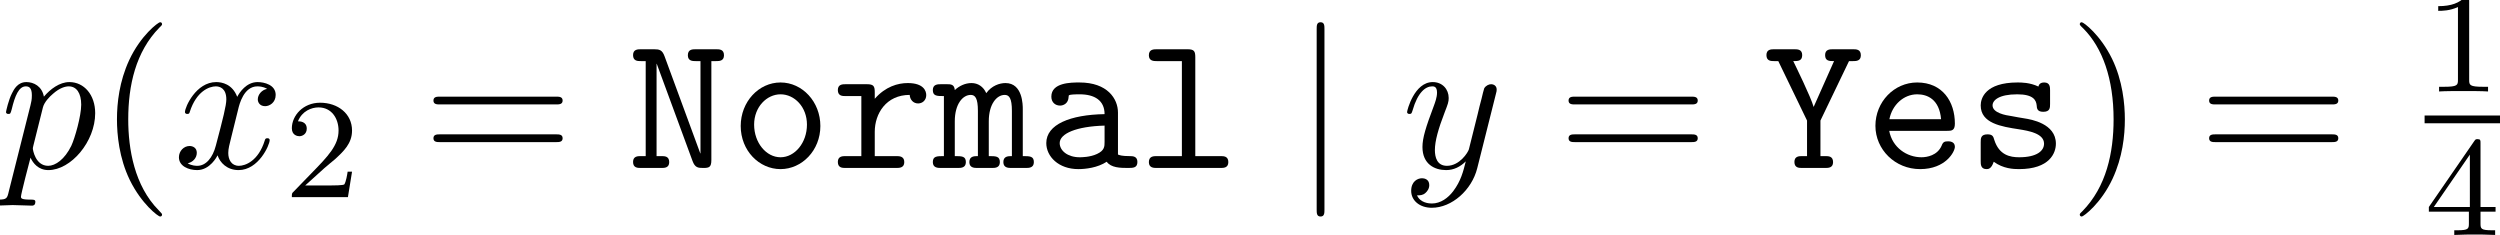 <?xml version='1.0' encoding='UTF-8'?>
<!-- This file was generated by dvisvgm 2.13.3 -->
<svg version='1.1' xmlns='http://www.w3.org/2000/svg' xmlns:xlink='http://www.w3.org/1999/xlink' width='140.382pt' height='13.193pt' viewBox='70.735 59.311 140.382 13.193'>
<defs>
<path id='g1-106' d='M1.735-7.789C1.735-7.985 1.735-8.182 1.516-8.182S1.298-7.985 1.298-7.789V2.335C1.298 2.531 1.298 2.727 1.516 2.727S1.735 2.531 1.735 2.335V-7.789Z'/>
<path id='g0-78' d='M2.073-6.273C1.942-6.633 1.778-6.665 1.484-6.665H.742C.578-6.665 .305-6.665 .305-6.338C.305-6 .567-6 .742-6H1.015V-.665H.742C.578-.665 .305-.665 .305-.338C.305 0 .567 0 .742 0H1.898C2.062 0 2.335 0 2.335-.327C2.335-.665 2.073-.665 1.898-.665H1.625V-5.847H1.636L3.644-.393C3.785-.011 3.96 0 4.244 0C4.571 0 4.702-.033 4.702-.447V-6H4.975C5.138-6 5.411-6 5.411-6.327C5.411-6.665 5.149-6.665 4.975-6.665H3.818C3.644-6.665 3.382-6.665 3.382-6.327C3.382-6 3.655-6 3.818-6H4.091V-.818H4.08L2.073-6.273Z'/>
<path id='g0-89' d='M4.844-6H5.073C5.236-6 5.509-6 5.509-6.327C5.509-6.665 5.247-6.665 5.073-6.665H3.938C3.775-6.665 3.502-6.665 3.502-6.338C3.502-6 3.742-6 4.004-6L2.858-3.425C2.705-3.982 1.822-5.771 1.713-6C1.975-6 2.215-6 2.215-6.338C2.215-6.665 1.942-6.665 1.778-6.665H.644C.48-6.665 .207-6.665 .207-6.338C.207-6 .469-6 .644-6H.873L2.487-2.662V-.665H2.215C2.051-.665 1.778-.665 1.778-.338C1.778 0 2.04 0 2.215 0H3.513C3.676 0 3.949 0 3.949-.327C3.949-.665 3.687-.665 3.513-.665H3.24V-2.662L4.844-6Z'/>
<path id='g0-97' d='M3.993-.349C4.233-.011 4.756 0 5.171 0C5.476 0 5.716 0 5.716-.338C5.716-.665 5.444-.665 5.28-.665C4.822-.665 4.713-.72 4.625-.753V-3.109C4.625-3.884 4.036-4.8 2.465-4.8C1.996-4.8 .884-4.8 .884-4.004C.884-3.676 1.113-3.502 1.375-3.502C1.538-3.502 1.844-3.6 1.855-4.004C1.855-4.091 1.865-4.102 2.084-4.124C2.236-4.135 2.378-4.135 2.476-4.135C3.305-4.135 3.873-3.796 3.873-3.022C1.942-2.989 .6-2.444 .6-1.396C.6-.644 1.287 .065 2.4 .065C2.804 .065 3.48-.011 3.993-.349ZM3.873-2.378V-1.462C3.873-1.211 3.873-.982 3.447-.785C3.055-.6 2.564-.6 2.476-.6C1.8-.6 1.353-.971 1.353-1.396C1.353-1.931 2.291-2.335 3.873-2.378Z'/>
<path id='g0-101' d='M4.625-2.084C4.855-2.084 5.062-2.084 5.062-2.487C5.062-3.731 4.364-4.8 2.945-4.8C1.647-4.8 .6-3.709 .6-2.367C.6-1.036 1.702 .065 3.109 .065C4.549 .065 5.062-.916 5.062-1.189C5.062-1.495 4.745-1.495 4.68-1.495C4.484-1.495 4.396-1.462 4.32-1.255C4.08-.698 3.491-.6 3.185-.6C2.367-.6 1.549-1.145 1.375-2.084H4.625ZM1.385-2.738C1.538-3.535 2.182-4.135 2.945-4.135C3.513-4.135 4.189-3.862 4.287-2.738H1.385Z'/>
<path id='g0-108' d='M3.24-6.218C3.24-6.556 3.175-6.665 2.804-6.665H1.08C.905-6.665 .633-6.665 .633-6.327C.633-6 .916-6 1.069-6H2.487V-.665H1.08C.905-.665 .633-.665 .633-.327C.633 0 .916 0 1.069 0H4.658C4.822 0 5.095 0 5.095-.327C5.095-.665 4.833-.665 4.658-.665H3.24V-6.218Z'/>
<path id='g0-109' d='M1.189-4.375C1.167-4.702 .949-4.702 .753-4.702H.404C.24-4.702-.044-4.702-.044-4.375C-.044-4.036 .185-4.036 .578-4.036V-.665C.185-.665-.044-.665-.044-.327C-.044 0 .251 0 .404 0H1.364C1.527 0 1.811 0 1.811-.327C1.811-.665 1.582-.665 1.189-.665V-2.618C1.189-3.589 1.636-4.102 2.084-4.102C2.335-4.102 2.487-3.916 2.487-3.207V-.665C2.28-.665 2.007-.665 2.007-.327C2.007 0 2.302 0 2.455 0H3.273C3.436 0 3.72 0 3.72-.327C3.72-.665 3.491-.665 3.098-.665V-2.618C3.098-3.589 3.545-4.102 3.993-4.102C4.244-4.102 4.396-3.916 4.396-3.207V-.665C4.189-.665 3.916-.665 3.916-.327C3.916 0 4.211 0 4.364 0H5.182C5.345 0 5.629 0 5.629-.327C5.629-.665 5.4-.665 5.007-.665V-3.305C5.007-3.524 5.007-4.767 4.036-4.767C3.709-4.767 3.262-4.625 2.956-4.2C2.793-4.571 2.487-4.767 2.127-4.767C1.778-4.767 1.451-4.615 1.189-4.375Z'/>
<path id='g0-111' d='M5.095-2.356C5.095-3.72 4.08-4.8 2.858-4.8S.622-3.72 .622-2.356C.622-.971 1.658 .065 2.858 .065S5.095-.982 5.095-2.356ZM2.858-.6C2.051-.6 1.375-1.418 1.375-2.433C1.375-3.425 2.084-4.135 2.858-4.135C3.644-4.135 4.342-3.425 4.342-2.433C4.342-1.418 3.665-.6 2.858-.6Z'/>
<path id='g0-114' d='M2.422-2.029C2.422-3.055 3.065-4.102 4.385-4.102C4.396-3.84 4.582-3.622 4.855-3.622C5.095-3.622 5.313-3.796 5.313-4.091C5.313-4.309 5.182-4.767 4.276-4.767C3.72-4.767 3.022-4.571 2.422-3.884V-4.255C2.422-4.593 2.356-4.702 1.985-4.702H.785C.622-4.702 .349-4.702 .349-4.375C.349-4.036 .611-4.036 .785-4.036H1.669V-.665H.785C.622-.665 .349-.665 .349-.338C.349 0 .611 0 .785 0H3.633C3.796 0 4.08 0 4.08-.327C4.08-.665 3.796-.665 3.633-.665H2.422V-2.029Z'/>
<path id='g0-115' d='M3.251-2.782C3-2.825 2.782-2.858 2.509-2.913C2.193-2.956 1.451-3.087 1.451-3.513C1.451-3.796 1.8-4.135 2.836-4.135C3.742-4.135 3.895-3.807 3.927-3.524C3.938-3.338 3.96-3.153 4.298-3.153C4.68-3.153 4.68-3.382 4.68-3.6V-4.353C4.68-4.527 4.68-4.8 4.353-4.8C4.091-4.8 4.047-4.647 4.025-4.571C3.545-4.8 3.065-4.8 2.858-4.8C1.036-4.8 .785-3.905 .785-3.513C.785-2.509 1.931-2.324 2.935-2.171C3.469-2.084 4.342-1.942 4.342-1.364C4.342-.96 3.938-.6 2.945-.6C2.433-.6 1.822-.72 1.549-1.571C1.495-1.767 1.451-1.887 1.167-1.887C.785-1.887 .785-1.658 .785-1.44V-.382C.785-.207 .785 .065 1.113 .065C1.211 .065 1.385 .055 1.516-.349C2.051 .044 2.629 .065 2.935 .065C4.658 .065 5.007-.84 5.007-1.364C5.007-2.498 3.6-2.727 3.251-2.782Z'/>
<path id='g3-49' d='M2.503-5.077C2.503-5.292 2.487-5.3 2.271-5.3C1.945-4.981 1.522-4.79 .765-4.79V-4.527C.98-4.527 1.411-4.527 1.873-4.742V-.654C1.873-.359 1.849-.263 1.092-.263H.813V0C1.14-.024 1.825-.024 2.184-.024S3.236-.024 3.563 0V-.263H3.284C2.527-.263 2.503-.359 2.503-.654V-5.077Z'/>
<path id='g3-50' d='M2.248-1.626C2.375-1.745 2.71-2.008 2.837-2.12C3.332-2.574 3.802-3.013 3.802-3.738C3.802-4.686 3.005-5.3 2.008-5.3C1.052-5.3 .422-4.575 .422-3.866C.422-3.475 .733-3.419 .845-3.419C1.012-3.419 1.259-3.539 1.259-3.842C1.259-4.256 .861-4.256 .765-4.256C.996-4.838 1.53-5.037 1.921-5.037C2.662-5.037 3.045-4.407 3.045-3.738C3.045-2.909 2.463-2.303 1.522-1.339L.518-.303C.422-.215 .422-.199 .422 0H3.571L3.802-1.427H3.555C3.531-1.267 3.467-.869 3.371-.717C3.324-.654 2.718-.654 2.59-.654H1.172L2.248-1.626Z'/>
<path id='g3-52' d='M3.14-5.157C3.14-5.316 3.14-5.38 2.973-5.38C2.869-5.38 2.861-5.372 2.782-5.26L.239-1.57V-1.307H2.487V-.646C2.487-.351 2.463-.263 1.849-.263H1.666V0C2.343-.024 2.359-.024 2.813-.024S3.284-.024 3.961 0V-.263H3.778C3.164-.263 3.14-.351 3.14-.646V-1.307H3.985V-1.57H3.14V-5.157ZM2.542-4.511V-1.57H.518L2.542-4.511Z'/>
<path id='g2-112' d='M.491 1.331C.404 1.702 .382 1.778-.098 1.778C-.229 1.778-.349 1.778-.349 1.985C-.349 2.073-.295 2.116-.207 2.116C.087 2.116 .404 2.084 .709 2.084C1.069 2.084 1.44 2.116 1.789 2.116C1.844 2.116 1.985 2.116 1.985 1.898C1.985 1.778 1.876 1.778 1.724 1.778C1.178 1.778 1.178 1.702 1.178 1.604C1.178 1.473 1.636-.305 1.713-.578C1.855-.262 2.16 .12 2.716 .12C3.982 .12 5.345-1.473 5.345-3.076C5.345-4.102 4.724-4.822 3.895-4.822C3.349-4.822 2.825-4.429 2.465-4.004C2.356-4.593 1.887-4.822 1.484-4.822C.982-4.822 .775-4.396 .676-4.2C.48-3.829 .338-3.175 .338-3.142C.338-3.033 .447-3.033 .469-3.033C.578-3.033 .589-3.044 .655-3.284C.84-4.058 1.058-4.582 1.451-4.582C1.636-4.582 1.789-4.495 1.789-4.08C1.789-3.829 1.756-3.709 1.713-3.524L.491 1.331ZM2.411-3.404C2.487-3.698 2.782-4.004 2.978-4.167C3.36-4.505 3.676-4.582 3.862-4.582C4.298-4.582 4.56-4.2 4.56-3.556S4.2-1.658 4.004-1.244C3.633-.48 3.109-.12 2.705-.12C1.985-.12 1.844-1.025 1.844-1.091C1.844-1.113 1.844-1.135 1.876-1.265L2.411-3.404Z'/>
<path id='g2-120' d='M3.644-3.295C3.709-3.578 3.96-4.582 4.724-4.582C4.778-4.582 5.04-4.582 5.269-4.44C4.964-4.385 4.745-4.113 4.745-3.851C4.745-3.676 4.865-3.469 5.16-3.469C5.4-3.469 5.749-3.665 5.749-4.102C5.749-4.669 5.105-4.822 4.735-4.822C4.102-4.822 3.72-4.244 3.589-3.993C3.316-4.713 2.727-4.822 2.411-4.822C1.276-4.822 .655-3.415 .655-3.142C.655-3.033 .764-3.033 .785-3.033C.873-3.033 .905-3.055 .927-3.153C1.298-4.309 2.018-4.582 2.389-4.582C2.596-4.582 2.978-4.484 2.978-3.851C2.978-3.513 2.793-2.782 2.389-1.255C2.215-.578 1.833-.12 1.353-.12C1.287-.12 1.036-.12 .807-.262C1.08-.316 1.32-.545 1.32-.851C1.32-1.145 1.08-1.233 .916-1.233C.589-1.233 .316-.949 .316-.6C.316-.098 .862 .12 1.342 .12C2.062 .12 2.455-.644 2.487-.709C2.618-.305 3.011 .12 3.665 .12C4.789 .12 5.411-1.287 5.411-1.56C5.411-1.669 5.313-1.669 5.28-1.669C5.182-1.669 5.16-1.625 5.138-1.549C4.778-.382 4.036-.12 3.687-.12C3.262-.12 3.087-.469 3.087-.84C3.087-1.08 3.153-1.32 3.273-1.8L3.644-3.295Z'/>
<path id='g2-121' d='M5.302-4.156C5.345-4.309 5.345-4.331 5.345-4.407C5.345-4.604 5.193-4.702 5.029-4.702C4.92-4.702 4.745-4.636 4.647-4.473C4.625-4.418 4.538-4.08 4.495-3.884C4.418-3.6 4.342-3.305 4.276-3.011L3.785-1.047C3.742-.884 3.273-.12 2.553-.12C1.996-.12 1.876-.6 1.876-1.004C1.876-1.505 2.062-2.182 2.433-3.142C2.607-3.589 2.651-3.709 2.651-3.927C2.651-4.418 2.302-4.822 1.756-4.822C.72-4.822 .316-3.24 .316-3.142C.316-3.033 .425-3.033 .447-3.033C.556-3.033 .567-3.055 .622-3.229C.916-4.255 1.353-4.582 1.724-4.582C1.811-4.582 1.996-4.582 1.996-4.233C1.996-3.96 1.887-3.676 1.811-3.469C1.375-2.313 1.178-1.691 1.178-1.178C1.178-.207 1.865 .12 2.509 .12C2.935 .12 3.305-.065 3.611-.371C3.469 .196 3.338 .731 2.902 1.309C2.618 1.68 2.204 1.996 1.702 1.996C1.549 1.996 1.058 1.964 .873 1.538C1.047 1.538 1.189 1.538 1.342 1.407C1.451 1.309 1.56 1.167 1.56 .96C1.56 .622 1.265 .578 1.156 .578C.905 .578 .545 .753 .545 1.287C.545 1.833 1.025 2.236 1.702 2.236C2.825 2.236 3.949 1.244 4.255 .011L5.302-4.156Z'/>
<path id='g4-40' d='M3.611 2.618C3.611 2.585 3.611 2.564 3.425 2.378C2.062 1.004 1.713-1.058 1.713-2.727C1.713-4.625 2.127-6.524 3.469-7.887C3.611-8.018 3.611-8.04 3.611-8.073C3.611-8.149 3.567-8.182 3.502-8.182C3.393-8.182 2.411-7.44 1.767-6.055C1.211-4.855 1.08-3.644 1.08-2.727C1.08-1.876 1.2-.556 1.8 .676C2.455 2.018 3.393 2.727 3.502 2.727C3.567 2.727 3.611 2.695 3.611 2.618Z'/>
<path id='g4-41' d='M3.153-2.727C3.153-3.578 3.033-4.898 2.433-6.131C1.778-7.473 .84-8.182 .731-8.182C.665-8.182 .622-8.138 .622-8.073C.622-8.04 .622-8.018 .829-7.822C1.898-6.742 2.52-5.007 2.52-2.727C2.52-.862 2.116 1.058 .764 2.433C.622 2.564 .622 2.585 .622 2.618C.622 2.684 .665 2.727 .731 2.727C.84 2.727 1.822 1.985 2.465 .6C3.022-.6 3.153-1.811 3.153-2.727Z'/>
<path id='g4-61' d='M7.495-3.567C7.658-3.567 7.865-3.567 7.865-3.785S7.658-4.004 7.505-4.004H.971C.818-4.004 .611-4.004 .611-3.785S.818-3.567 .982-3.567H7.495ZM7.505-1.451C7.658-1.451 7.865-1.451 7.865-1.669S7.658-1.887 7.495-1.887H.982C.818-1.887 .611-1.887 .611-1.669S.818-1.451 .971-1.451H7.505Z'/>
</defs>
<g id='page1'>
<use x='70.735' y='68.742' xlink:href='#g2-112'/>
<use x='76.223' y='68.742' xlink:href='#g4-40'/>
<use x='80.466' y='68.742' xlink:href='#g2-120'/>
<use x='86.701' y='70.379' xlink:href='#g3-50'/>
<use x='94.463' y='68.742' xlink:href='#g4-61'/>
<use x='105.978' y='68.742' xlink:href='#g0-78'/>
<use x='111.706' y='68.742' xlink:href='#g0-111'/>
<use x='117.433' y='68.742' xlink:href='#g0-114'/>
<use x='123.16' y='68.742' xlink:href='#g0-109'/>
<use x='128.887' y='68.742' xlink:href='#g0-97'/>
<use x='134.614' y='68.742' xlink:href='#g0-108'/>
<use x='143.372' y='68.742' xlink:href='#g1-106'/>
<use x='149.432' y='68.742' xlink:href='#g2-121'/>
<use x='158.203' y='68.742' xlink:href='#g4-61'/>
<use x='169.718' y='68.742' xlink:href='#g0-89'/>
<use x='175.445' y='68.742' xlink:href='#g0-101'/>
<use x='181.172' y='68.742' xlink:href='#g0-115'/>
<use x='186.899' y='68.742' xlink:href='#g4-41'/>
<use x='194.172' y='68.742' xlink:href='#g4-61'/>
<use x='206.883' y='64.447' xlink:href='#g3-49'/>
<rect x='206.883' y='65.797' height='.436' width='4.234'/>
<use x='206.883' y='72.504' xlink:href='#g3-52'/>
</g>
</svg><!--Rendered by QuickLaTeX.com-->